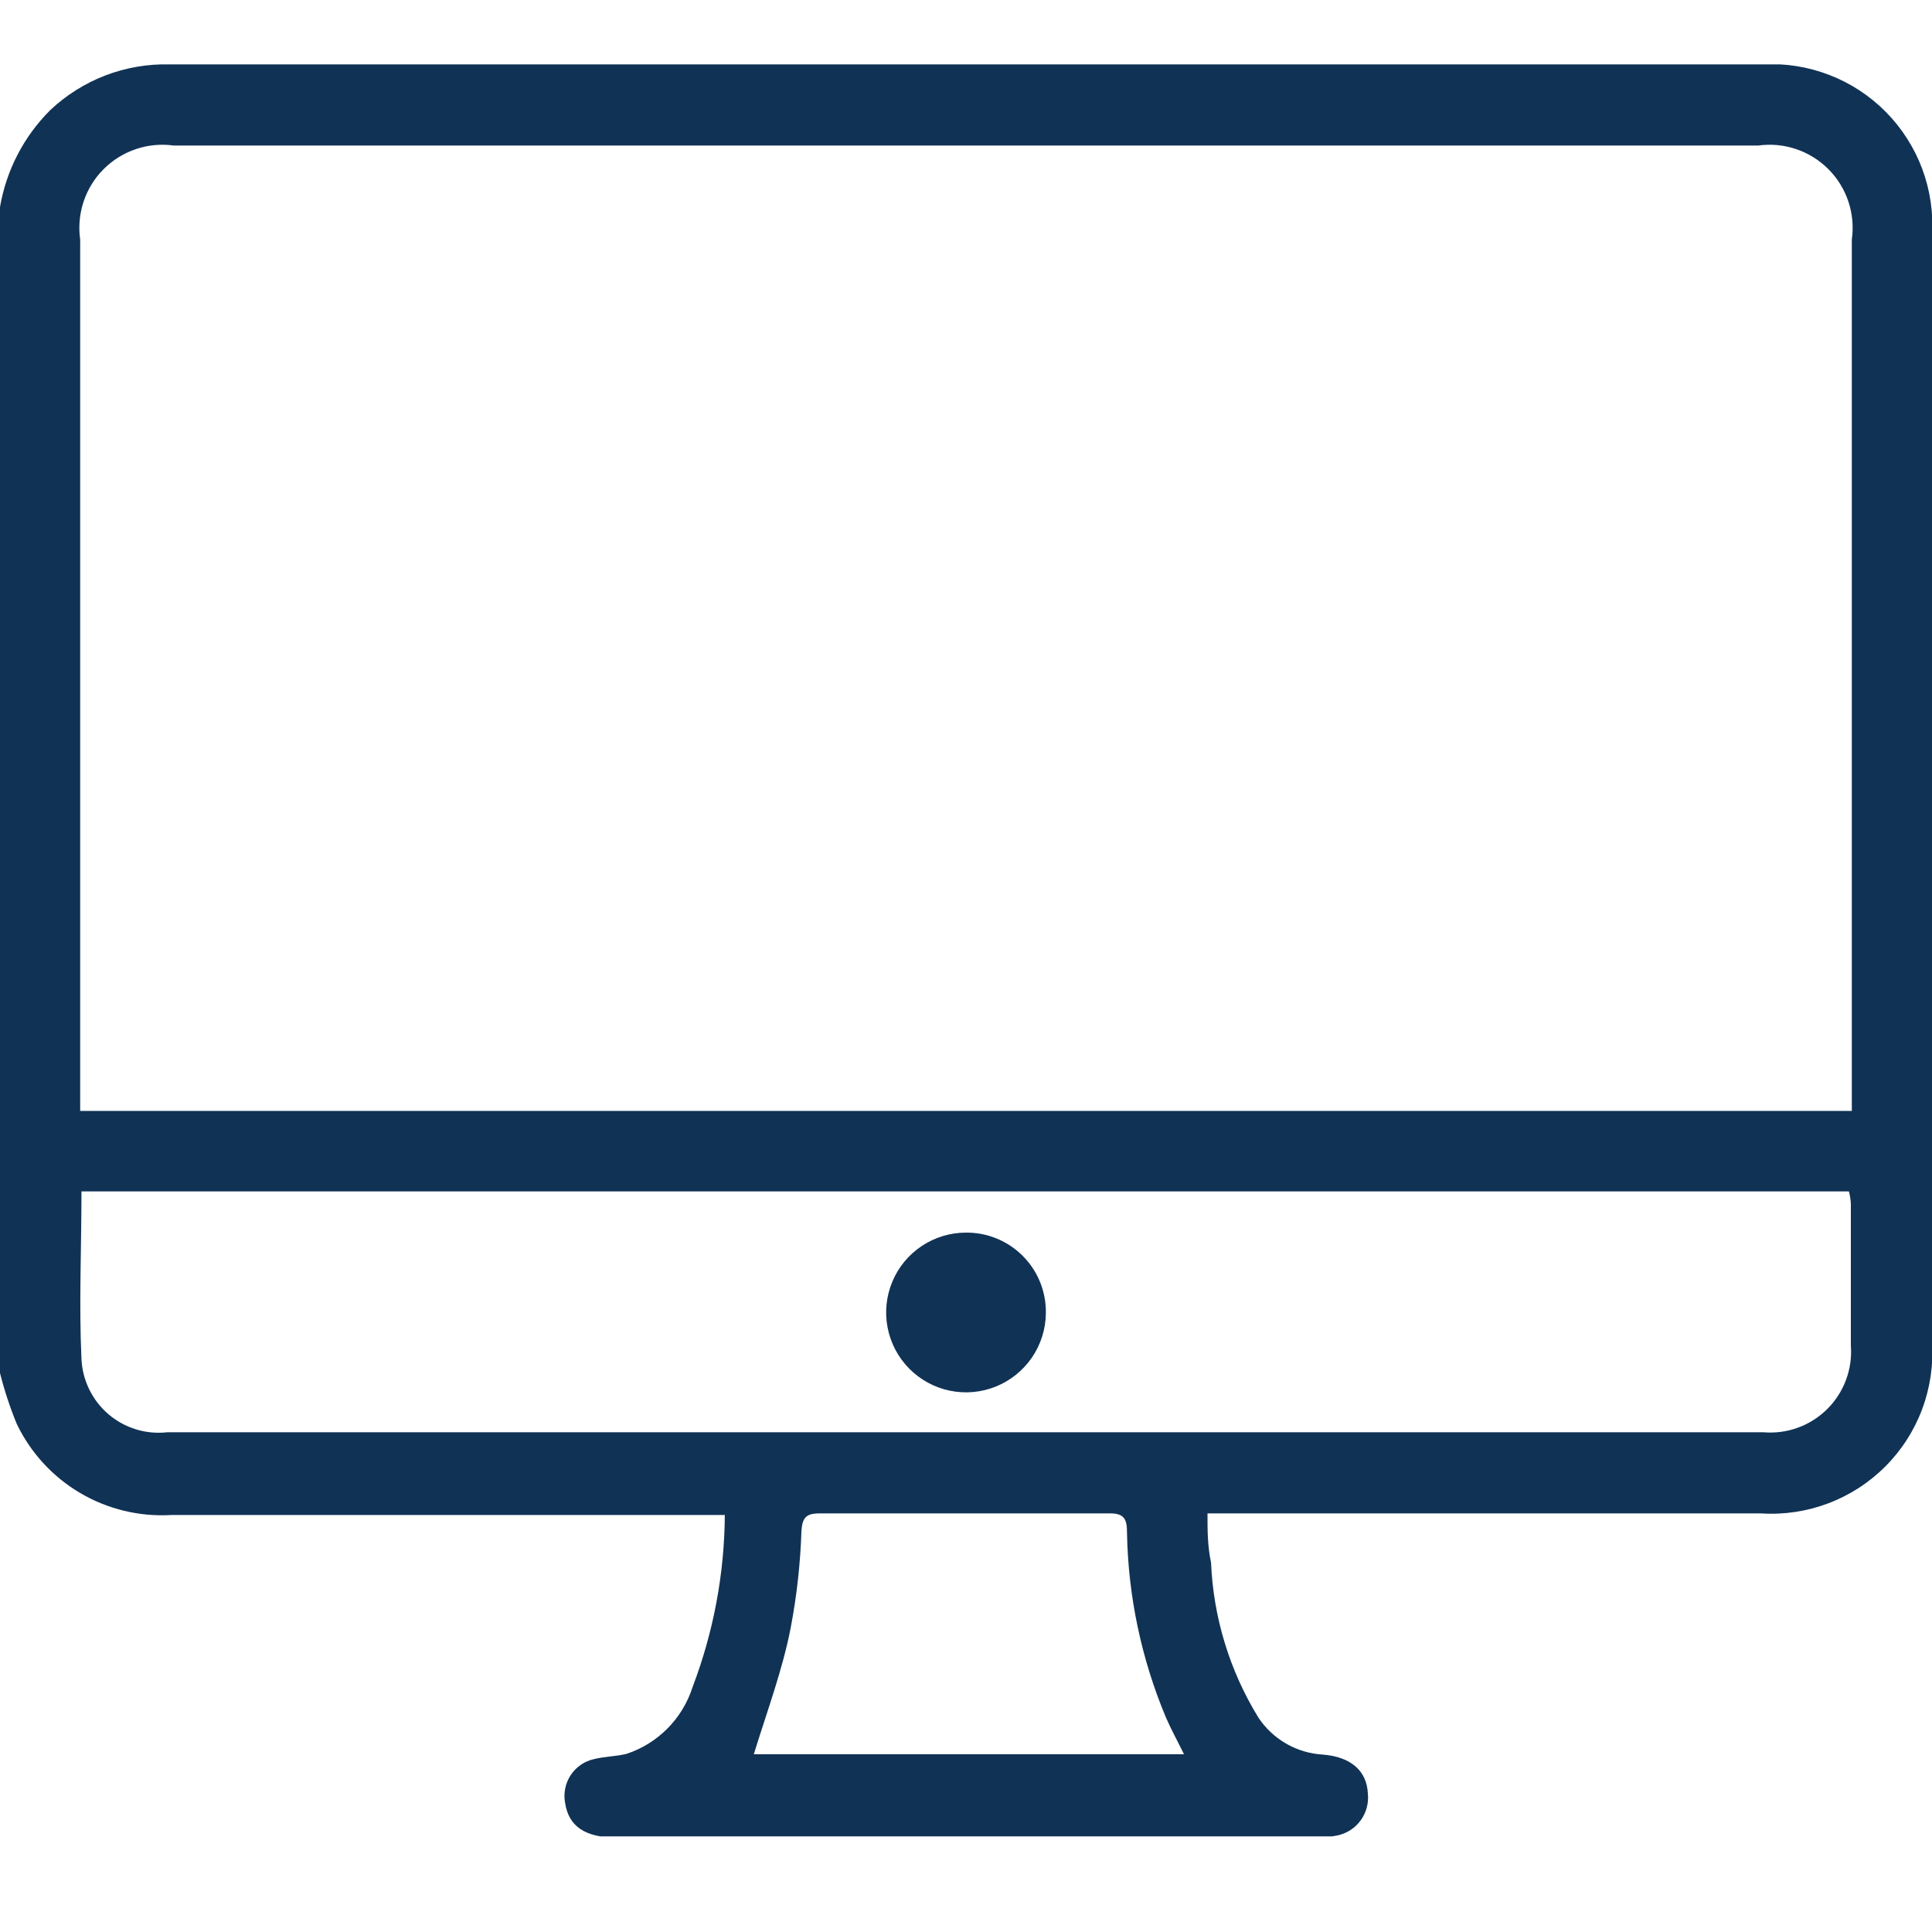 <svg xmlns="http://www.w3.org/2000/svg" width="60" height="60" viewBox="0 0 60 60" fill="none"><g clip-path="url(#clip0_3_186)"><path d="M0 6.43C0.194 5.294 0.735 4.246 1.55 3.43C2.047 2.958 2.632 2.589 3.272 2.343C3.913 2.098 4.595 1.981 5.28 2C21.76 2 38.243 2 54.73 2C55.438 1.96 56.146 2.071 56.807 2.326C57.469 2.58 58.069 2.973 58.567 3.477C59.065 3.981 59.451 4.585 59.698 5.249C59.945 5.914 60.048 6.623 60 7.33V41.67C60.048 42.381 59.944 43.094 59.695 43.761C59.446 44.428 59.057 45.035 58.554 45.539C58.051 46.044 57.446 46.435 56.78 46.687C56.113 46.939 55.401 47.046 54.69 47C49.22 47 43.75 47 38.29 47H37.5C37.5 47.54 37.5 48 37.61 48.53C37.682 50.232 38.188 51.888 39.08 53.34C39.301 53.674 39.597 53.951 39.944 54.151C40.291 54.351 40.68 54.467 41.08 54.49C41.97 54.56 42.45 55.01 42.48 55.7C42.511 55.995 42.433 56.29 42.259 56.53C42.086 56.77 41.83 56.938 41.54 57C41.31 57.048 41.075 57.071 40.84 57.07H19.17C18.17 57.07 17.66 56.72 17.55 55.99C17.494 55.691 17.556 55.381 17.724 55.127C17.892 54.873 18.152 54.695 18.45 54.63C18.77 54.55 19.11 54.55 19.45 54.47C19.934 54.312 20.373 54.04 20.731 53.678C21.089 53.317 21.356 52.875 21.51 52.39C22.159 50.684 22.498 48.875 22.51 47.05H5.32C4.329 47.108 3.344 46.87 2.489 46.366C1.634 45.862 0.949 45.115 0.52 44.22C0.309 43.706 0.135 43.178 0 42.64L0 6.43ZM57.51 34.5V7.44C57.566 7.044 57.53 6.641 57.404 6.261C57.278 5.882 57.066 5.537 56.783 5.254C56.501 4.971 56.157 4.757 55.778 4.63C55.399 4.502 54.996 4.465 54.6 4.52H5.4C5.004 4.465 4.601 4.502 4.222 4.63C3.843 4.757 3.499 4.971 3.217 5.254C2.934 5.537 2.722 5.882 2.596 6.261C2.47 6.641 2.433 7.044 2.49 7.44V33.86C2.49 34.07 2.49 34.28 2.49 34.5H57.51ZM2.53 37C2.53 38.77 2.45 40.49 2.53 42.2C2.544 42.529 2.626 42.852 2.771 43.148C2.915 43.444 3.119 43.707 3.369 43.921C3.62 44.135 3.911 44.294 4.226 44.391C4.541 44.487 4.873 44.517 5.2 44.48C21.72 44.48 38.24 44.48 54.76 44.48C55.123 44.511 55.488 44.464 55.83 44.34C56.172 44.217 56.483 44.02 56.742 43.764C57.001 43.508 57.201 43.199 57.328 42.858C57.456 42.517 57.508 42.153 57.48 41.79C57.48 40.32 57.48 38.86 57.48 37.39C57.474 37.258 57.454 37.127 57.42 37H2.53ZM23.41 54.48H36.77C36.57 54.07 36.37 53.71 36.21 53.34C35.445 51.518 35.034 49.566 35 47.59C35 47.19 34.92 46.99 34.45 47C31.45 47 28.45 47 25.45 47C25.04 47 24.92 47.13 24.89 47.53C24.858 48.537 24.748 49.54 24.56 50.53C24.31 51.84 23.82 53.15 23.41 54.48Z" fill="#103255"></path><path d="M32.48 40.79C32.474 41.279 32.324 41.756 32.047 42.16C31.771 42.563 31.382 42.877 30.928 43.06C30.475 43.243 29.977 43.288 29.498 43.189C29.019 43.09 28.58 42.851 28.236 42.503C27.892 42.155 27.659 41.713 27.566 41.233C27.472 40.753 27.523 40.256 27.712 39.804C27.9 39.353 28.218 38.967 28.625 38.696C29.032 38.425 29.511 38.28 30 38.28C30.329 38.277 30.655 38.34 30.959 38.466C31.263 38.592 31.539 38.777 31.77 39.011C32.002 39.245 32.184 39.523 32.306 39.829C32.427 40.134 32.487 40.461 32.48 40.79Z" fill="#103255"></path></g><defs><clipPath id="clip0_3_186"><rect width="60" height="55.03" fill="white" transform="translate(0 2)"></rect></clipPath></defs></svg>